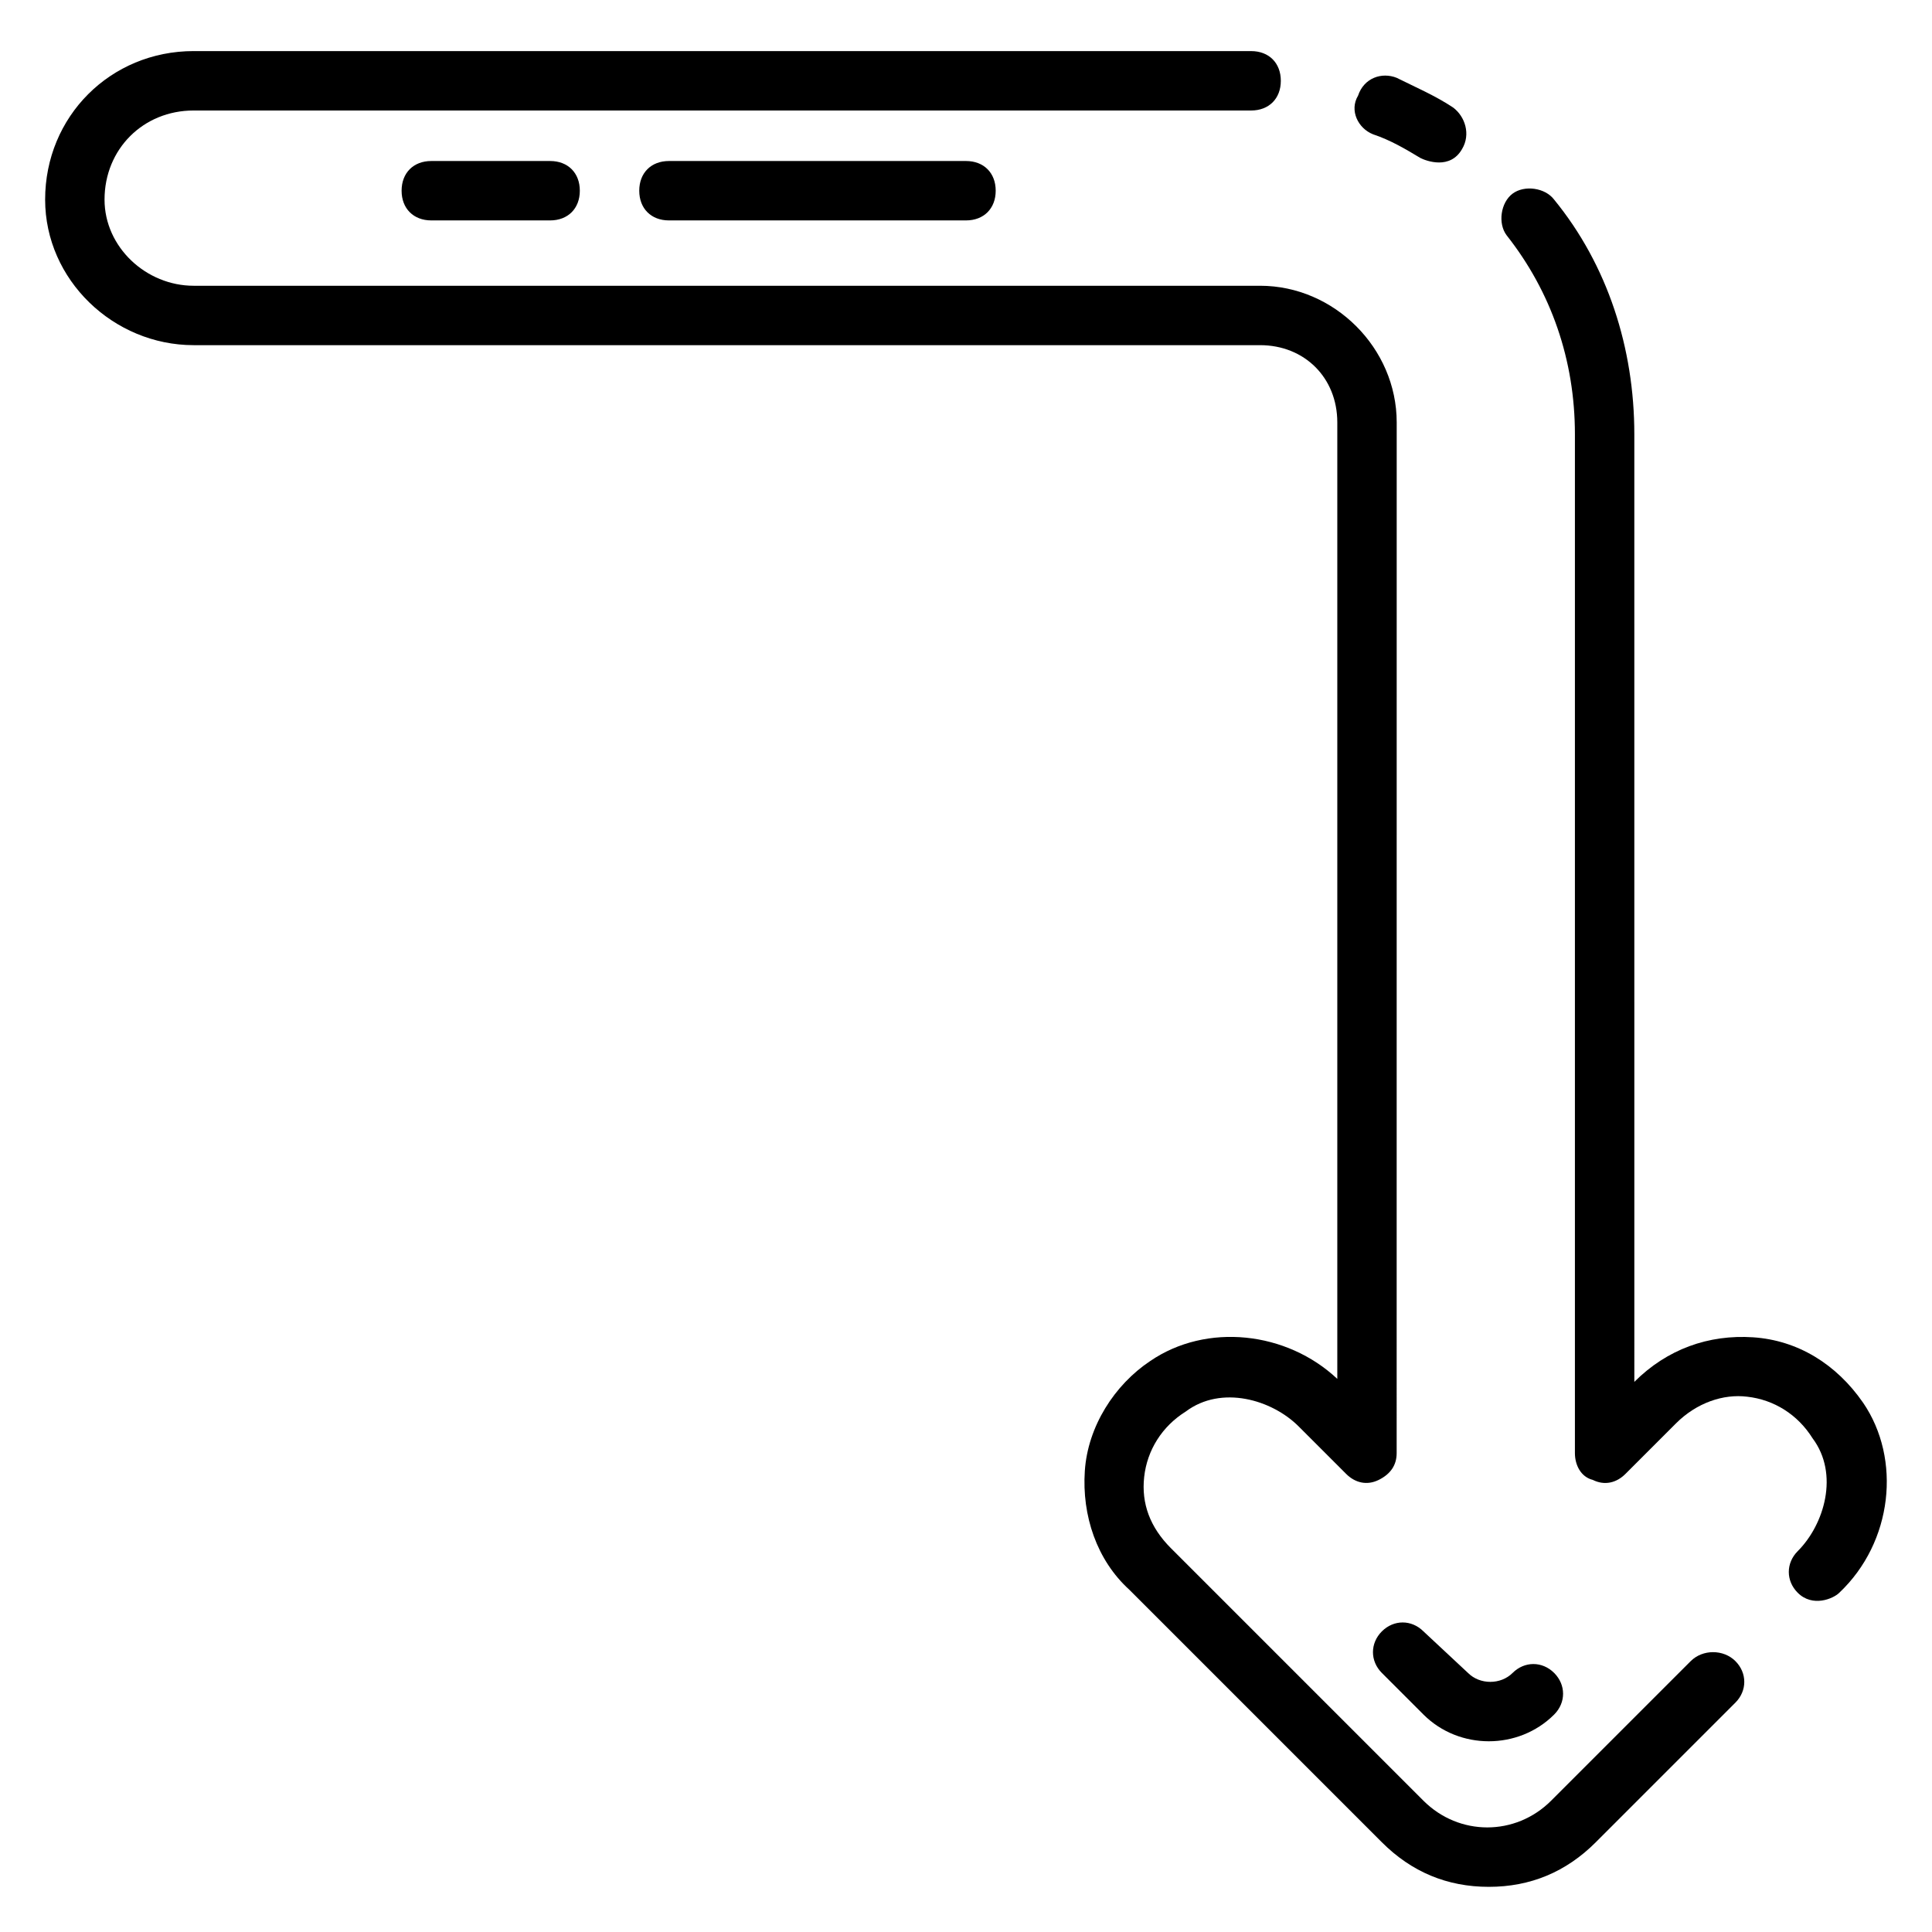 <?xml version="1.0" encoding="UTF-8"?>
<!-- Uploaded to: SVG Find, www.svgrepo.com, Generator: SVG Find Mixer Tools -->
<svg fill="#000000" width="800px" height="800px" version="1.1" viewBox="144 144 512 512" xmlns="http://www.w3.org/2000/svg">
 <g>
  <path d="m521.23 576.33c-3.148-3.148-7.871-3.148-11.02 0-3.148 3.148-3.148 7.871 0 11.02l11.02 11.02c4.723 4.723 11.02 7.086 17.32 7.086 6.297 0 12.594-2.363 17.32-7.086 3.148-3.148 3.148-7.871 0-11.02-3.148-3.148-7.871-3.148-11.02 0-3.148 3.148-8.66 3.148-11.809 0z"/>
  <path d="m507.84 179.58c4.723 1.574 8.66 3.938 12.594 6.297 1.574 0.789 7.871 3.148 11.02-2.363 2.363-3.938 0.789-8.66-2.363-11.02-4.723-3.148-10.234-5.512-14.957-7.871-3.938-1.574-8.66 0-10.234 4.723-2.356 3.938 0.008 8.66 3.941 10.234z"/>
  <path d="m637.73 515.72c-7.086-10.234-17.32-16.531-29.125-17.32-11.809-0.789-22.828 3.148-31.488 11.809l-0.004-251.12c0-22.828-7.086-44.871-21.254-62.188-2.363-3.148-7.871-3.938-11.02-1.574s-3.938 7.871-1.574 11.02c11.809 14.957 18.105 33.062 18.105 52.742v270.01c0 3.148 1.574 6.297 4.723 7.086 3.148 1.574 6.297 0.789 8.66-1.574l13.383-13.383c5.512-5.512 12.594-7.871 18.895-7.086 7.086 0.789 13.383 4.723 17.32 11.02 7.086 9.445 3.148 22.828-3.938 29.914-3.148 3.148-3.148 7.871 0 11.02 3.938 3.938 9.445 1.574 11.02 0 14.168-13.383 16.531-35.422 6.297-50.379z"/>
  <path d="m592.07 584.2-37 37c-9.445 9.445-24.402 9.445-33.852 0l-66.914-66.914c-5.512-5.512-7.871-11.809-7.086-18.895 0.789-7.086 4.723-13.383 11.02-17.32 9.445-7.086 22.828-3.148 29.914 3.938l12.594 12.594c2.363 2.363 5.512 3.148 8.66 1.574 3.148-1.574 4.723-3.938 4.723-7.086l0.012-273.15c0-19.68-16.531-36.211-36.211-36.211h-282.61c-12.594 0-23.617-10.234-23.617-22.828 0-13.383 10.234-23.617 23.617-23.617h280.24c4.723 0 7.871-3.148 7.871-7.871 0-4.723-3.148-7.871-7.871-7.871l-280.24-0.004c-22.043 0-39.359 17.32-39.359 39.359 0 21.254 18.105 38.574 39.359 38.574h282.61c11.809 0 20.469 8.66 20.469 20.469v253.48c-13.383-12.594-34.637-14.957-49.594-4.723-9.445 6.293-16.531 17.316-17.316 29.125-0.789 11.809 3.148 23.617 11.809 31.488l66.914 66.914c7.871 7.871 17.32 11.809 28.34 11.809s20.469-3.938 28.34-11.809l37-37c3.148-3.148 3.148-7.871 0-11.02-3.156-3.152-8.664-3.152-11.816-0.004z"/>
  <path d="m258.3 186.67c-4.723 0-7.871 3.148-7.871 7.871 0 4.723 3.148 7.871 7.871 7.871h31.488c4.723 0 7.871-3.148 7.871-7.871 0-4.723-3.148-7.871-7.871-7.871z"/>
  <path d="m321.28 186.67c-4.723 0-7.871 3.148-7.871 7.871 0 4.723 3.148 7.871 7.871 7.871h78.719c4.723 0 7.871-3.148 7.871-7.871 0-4.723-3.148-7.871-7.871-7.871z"/>
 </g>
</svg>